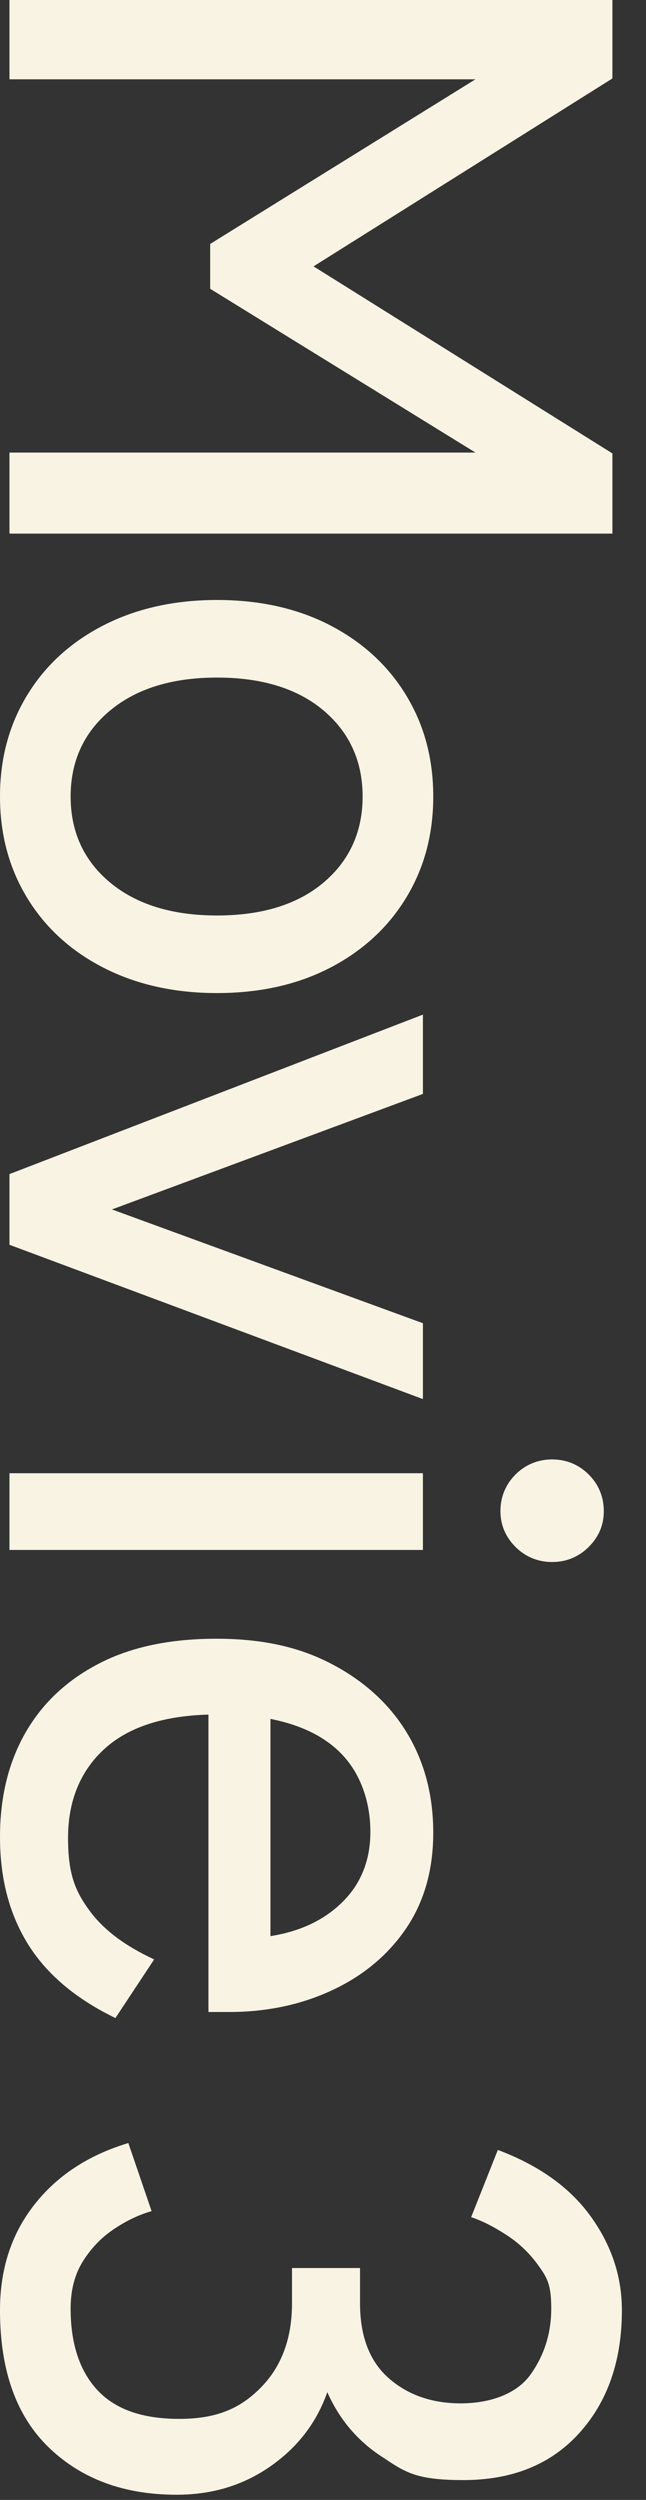 <?xml version="1.0" encoding="UTF-8"?>
<svg id="_レイヤー_1" data-name="レイヤー 1" xmlns="http://www.w3.org/2000/svg" version="1.1" viewBox="0 0 150 580">
  <rect x="0" y="0" width="150" height="580" fill="#333333" stroke="none"/>
  <defs>
    <style>
      .cls-1 {
        fill: #f9f3e4;
      }

      .cls-1, .cls-2 {
        stroke-width: 0px;
      }

      .cls-2 {
        fill: none;
      }
    </style>
  </defs>
  <rect class="cls-2" width="150" height="580"/>
  <g>
    <path class="cls-1" d="M2.2,0h140v18.2l-69.4,43.6,69.4,43.4v18.6H2.2v-18.8h108.2l-61.6-38v-10.4l61.6-38.2H2.2V0Z"/>
    <path class="cls-1" d="M0,184.8c0-8.8,2.1-16.6,6.3-23.5,4.2-6.9,10.1-12.3,17.7-16.2,7.6-3.9,16.4-5.9,26.4-5.9s18.8,2,26.3,5.9,13.4,9.3,17.6,16.2,6.3,14.7,6.3,23.5-2.1,16.6-6.3,23.5c-4.2,6.9-10.1,12.3-17.6,16.2s-16.3,5.9-26.3,5.9-18.8-2-26.4-5.9-13.5-9.3-17.7-16.2c-4.2-6.9-6.3-14.7-6.3-23.5ZM16.4,184.8c0,8.1,3,14.8,9.1,19.9,6.1,5.1,14.4,7.7,24.9,7.7s18.8-2.6,24.8-7.7c6-5.1,9-11.8,9-19.9s-3-14.8-9-19.9c-6-5.1-14.3-7.7-24.8-7.7s-18.8,2.6-24.9,7.7c-6.1,5.1-9.1,11.8-9.1,19.9Z"/>
    <path class="cls-1" d="M2.2,272.4l96-37v18.4l-72.2,26.8,72.2,26.4v17.6L2.2,288.8s0-16.4,0-16.4Z"/>
    <path class="cls-1" d="M2.2,341.8h96v17.8H2.2s0-17.8,0-17.8ZM116.2,350.6c0-3.3,1.2-6.2,3.5-8.5s5.2-3.5,8.5-3.5,6.2,1.2,8.5,3.5,3.5,5.2,3.5,8.5-1.2,6-3.5,8.3-5.2,3.5-8.5,3.5-6.2-1.2-8.5-3.5c-2.3-2.3-3.5-5.1-3.5-8.3Z"/>
    <path class="cls-1" d="M0,426.2c0-9.1,1.9-17.1,5.8-24,3.9-6.9,9.6-12.3,17.1-16.2,7.5-3.9,16.6-5.8,27.3-5.8s19.2,1.9,26.7,5.8,13.4,9.2,17.5,15.9c4.1,6.7,6.2,14.5,6.2,23.3s-2.2,16.3-6.5,22.5-10.1,10.9-17.3,14.2c-7.2,3.3-15.1,4.9-23.6,4.9h-4.8v-69c-10.7.3-18.8,3-24.3,8.1s-8.3,12-8.3,20.5,1.7,12.4,5,16.9c3.3,4.5,8.3,8.2,15,11.3l-9,13.6c-9.3-4.5-16.1-10.3-20.4-17.3s-6.4-15.2-6.4-24.7ZM62.8,398.8v50.4c6.9-1.1,12.5-3.7,16.8-8,4.3-4.3,6.4-9.7,6.4-16.2s-2-12.7-5.9-17.2c-3.9-4.5-9.7-7.5-17.3-9Z"/>
    <path class="cls-1" d="M0,536c0-9.5,2.6-17.6,7.9-24.4,5.3-6.8,12.6-11.6,21.9-14.4l5.4,15.8c-2.8.8-5.6,2.1-8.5,4s-5.3,4.3-7.3,7.4c-2,3.1-3,6.8-3,11.2,0,8,2,14.3,6.1,18.8s10.4,6.8,19.1,6.8,14.2-2.4,19-7.3c4.8-4.9,7.2-11.4,7.2-19.5v-8.2h15.8v8.2c0,7.6,2.2,13.4,6.6,17.3,4.4,3.9,10,5.9,16.8,5.9s13-2.2,16.2-6.7,4.8-9.6,4.8-15.3-1-7.2-3-10-4.4-5.1-7.3-7-5.6-3.3-8.3-4.2l6.2-15.6c9.3,3.5,16.5,8.5,21.4,15.2,4.9,6.7,7.4,14,7.4,22,0,11.7-3.3,21.2-9.9,28.5-6.6,7.3-15.6,10.9-26.9,10.9s-13.6-1.9-19.2-5.6c-5.6-3.7-9.7-8.7-12.4-14.8-2.5,7.1-6.9,12.8-13.2,17.2s-13.5,6.6-21.8,6.6c-12.1,0-22-3.6-29.6-10.9-7.6-7.3-11.4-17.9-11.4-31.9Z"/>
  </g>
</svg>